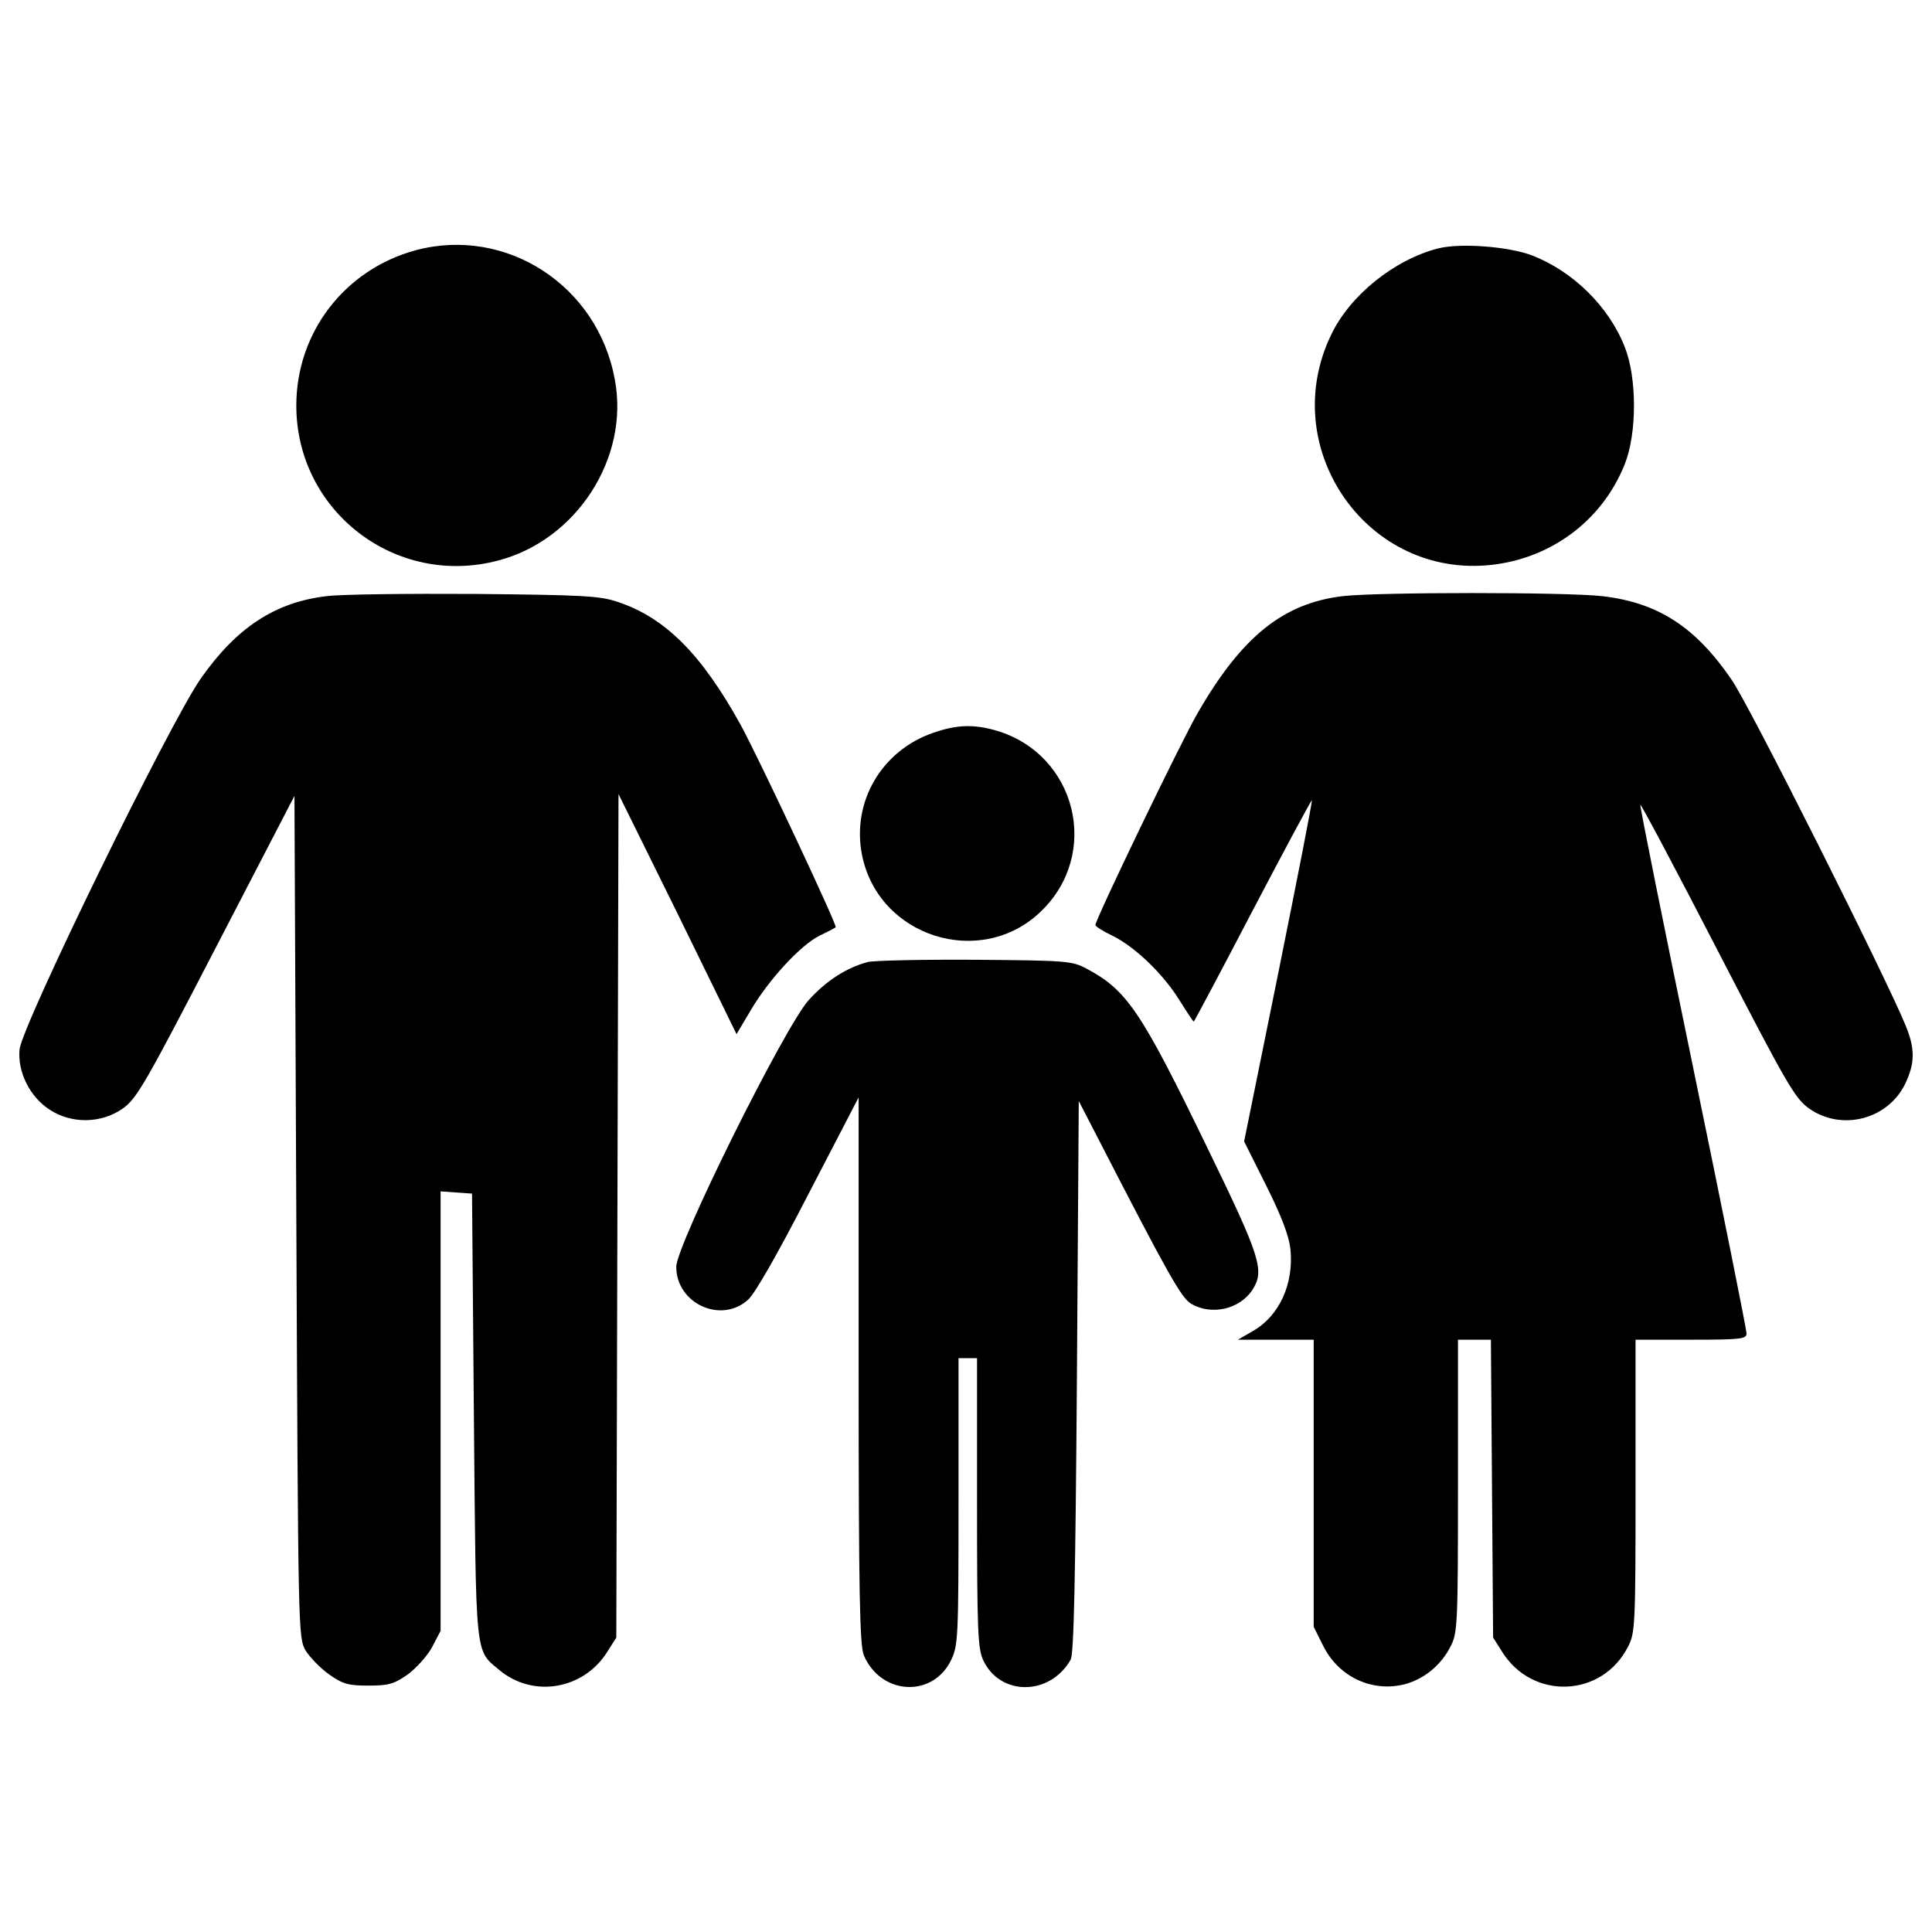 <?xml version="1.0" encoding="utf-8"?>
<!-- Svg Vector Icons : http://www.onlinewebfonts.com/icon -->
<!DOCTYPE svg PUBLIC "-//W3C//DTD SVG 1.1//EN" "http://www.w3.org/Graphics/SVG/1.1/DTD/svg11.dtd">
<svg version="1.1" xmlns="http://www.w3.org/2000/svg" xmlns:xlink="http://www.w3.org/1999/xlink" x="0px" y="0px" viewBox="0 0 1000 1000" enable-background="new 0 0 1000 1000" xml:space="preserve">
<g><g transform="translate(0,511) scale(0.1,-0.1)"><path d="M2152.2,3814.9c-367.7-99.6-618.5-425.1-618.5-804.2c0-545.7,513.2-942.1,1043.6-802.3c406,105.3,681.7,530.4,605.1,936.4C3094.3,3633,2619.4,3939.4,2152.2,3814.9z"/><path d="M7444.9,3824.5c-226-57.5-455.7-241.3-553.4-444.3C6610,2803.9,7058.1,2135.6,7690,2183.4c325.5,24.9,601.3,226,720,524.7c63.2,158.9,63.2,446.2,0,605.1c-82.3,210.6-268.1,392.5-480.6,474.9C7808.7,3834.1,7559.8,3853.2,7444.9,3824.5z"/><path d="M1692.6,2024.5c-268.1-30.6-469.1-162.8-654.9-428.9C871.1,1354.3,116.7-191,101.3-321.2C89.8-436.1,153-566.3,256.4-633.3c113-74.7,268.1-72.8,379.1,5.7c72.8,51.7,116.8,128.3,484.5,838.7l404.1,779.4l9.6-2177.2c9.6-2152.3,9.6-2179.1,47.9-2246.1c23-36.4,76.6-91.9,122.5-124.5c70.9-49.8,99.6-57.4,203-57.4c103.4,0,132.1,7.7,203,57.4c44,32.6,101.5,95.7,126.4,141.7l44,84.2v1137.4v1137.4l82.3-5.8l80.4-5.7l9.6-1148.9c11.5-1267.6,3.8-1210.2,132.1-1317.4c174.3-145.5,436.6-101.5,559.1,95.7l46,72.8l5.7,2182.9l5.7,2182.9l306.4-620.4l304.5-622.3l72.8,122.5c91.9,157,256.6,337,356.2,386.8c44.1,21.1,80.4,40.2,84.3,44c9.6,7.7-400.2,880.8-494,1051.3c-201.1,361.9-386.8,549.6-631.9,631.9c-93.8,32.5-180,36.4-737.2,42.1C2115.8,2037.9,1767.3,2034.1,1692.6,2024.5z"/><path d="M6950.8,2024.5c-308.3-36.4-522.8-208.7-750.6-603.2c-84.3-143.6-530.4-1070.4-530.4-1099.1c0-7.7,40.2-32.6,88.1-55.5c116.8-57.5,262.3-197.2,346.6-333.2c38.3-61.3,70.8-111.1,74.7-111.1c1.9,0,139.8,258.5,304.5,574.5c166.6,317.9,304.5,574.5,306.4,570.6c3.8-3.8-74.7-402.1-172.3-886.6L6439.6-798l114.9-229.8c78.5-157,116.8-258.5,124.5-325.5c19.2-181.9-57.4-348.5-195.3-427l-76.6-44h197.2h195.3v-743v-743l49.8-99.6c80.4-160.9,254.7-241.3,423.2-197.2c99.6,26.8,187.7,99.6,235.5,195.3c36.4,68.9,38.3,116.8,38.3,831.1v756.4h86.2h84.3l5.7-769.8l5.7-771.7l46-72.8c157-252.8,518.9-239.4,653,26.8c36.4,68.9,38.3,116.8,38.3,831.1v756.4h287.2c260.4,0,287.2,3.8,287.2,32.6c0,19.2-124.5,641.5-277.7,1382.5c-153.2,741.1-275.8,1350-271.9,1353.8c3.8,3.8,183.8-335.1,400.2-754.5c358.1-693.2,400.2-765.9,473-817.6c168.5-118.7,407.9-57.5,497.9,128.3c49.8,105.3,51.7,178.1,3.8,296.8c-91.9,229.8-811.9,1665.9-903.8,1796.1c-187.7,273.8-383,398.3-670.2,430.8C8103.6,2045.6,7136.6,2045.6,6950.8,2024.5z"/><path d="M4833,1317.9c-270-91.9-425.1-358.1-371.5-631.9c84.3-427,616.6-593.6,926.8-293c310.2,298.7,183.8,810-227.9,934.5C5041.7,1362,4955.5,1360,4833,1317.9z"/><path d="M4492.1,130.7C4383,102,4277.7,35,4185.8-66.5c-124.5-137.9-685.5-1267.6-685.5-1380.6c0-189.6,231.7-296.8,371.5-170.4c36.4,32.6,151.3,233.6,314,549.6l258.5,497.9v-1413.2c0-1152.7,5.7-1424.7,26.8-1474.4c88.1-206.8,356.2-222.1,451.9-24.9c36.4,76.6,38.3,114.9,38.3,821.5v741.1h47.9h47.9v-748.7c0-660.6,3.8-756.4,32.6-815.8c88.1-185.7,344.7-183.8,451.9,3.8c17.2,26.8,24.9,434.7,32.5,1464.9l9.6,1426.6l84.2-162.8c379.2-737.2,446.2-855.9,497.9-886.6c105.3-61.3,248.9-28.7,315.9,70.8c65.1,101.5,45.9,164.7-235.5,743c-340.8,702.7-413.6,810-622.3,921c-74.7,40.2-103.4,42.1-576.4,46C4773.6,144.1,4524.7,138.4,4492.1,130.7z"/></g></g>
</svg>